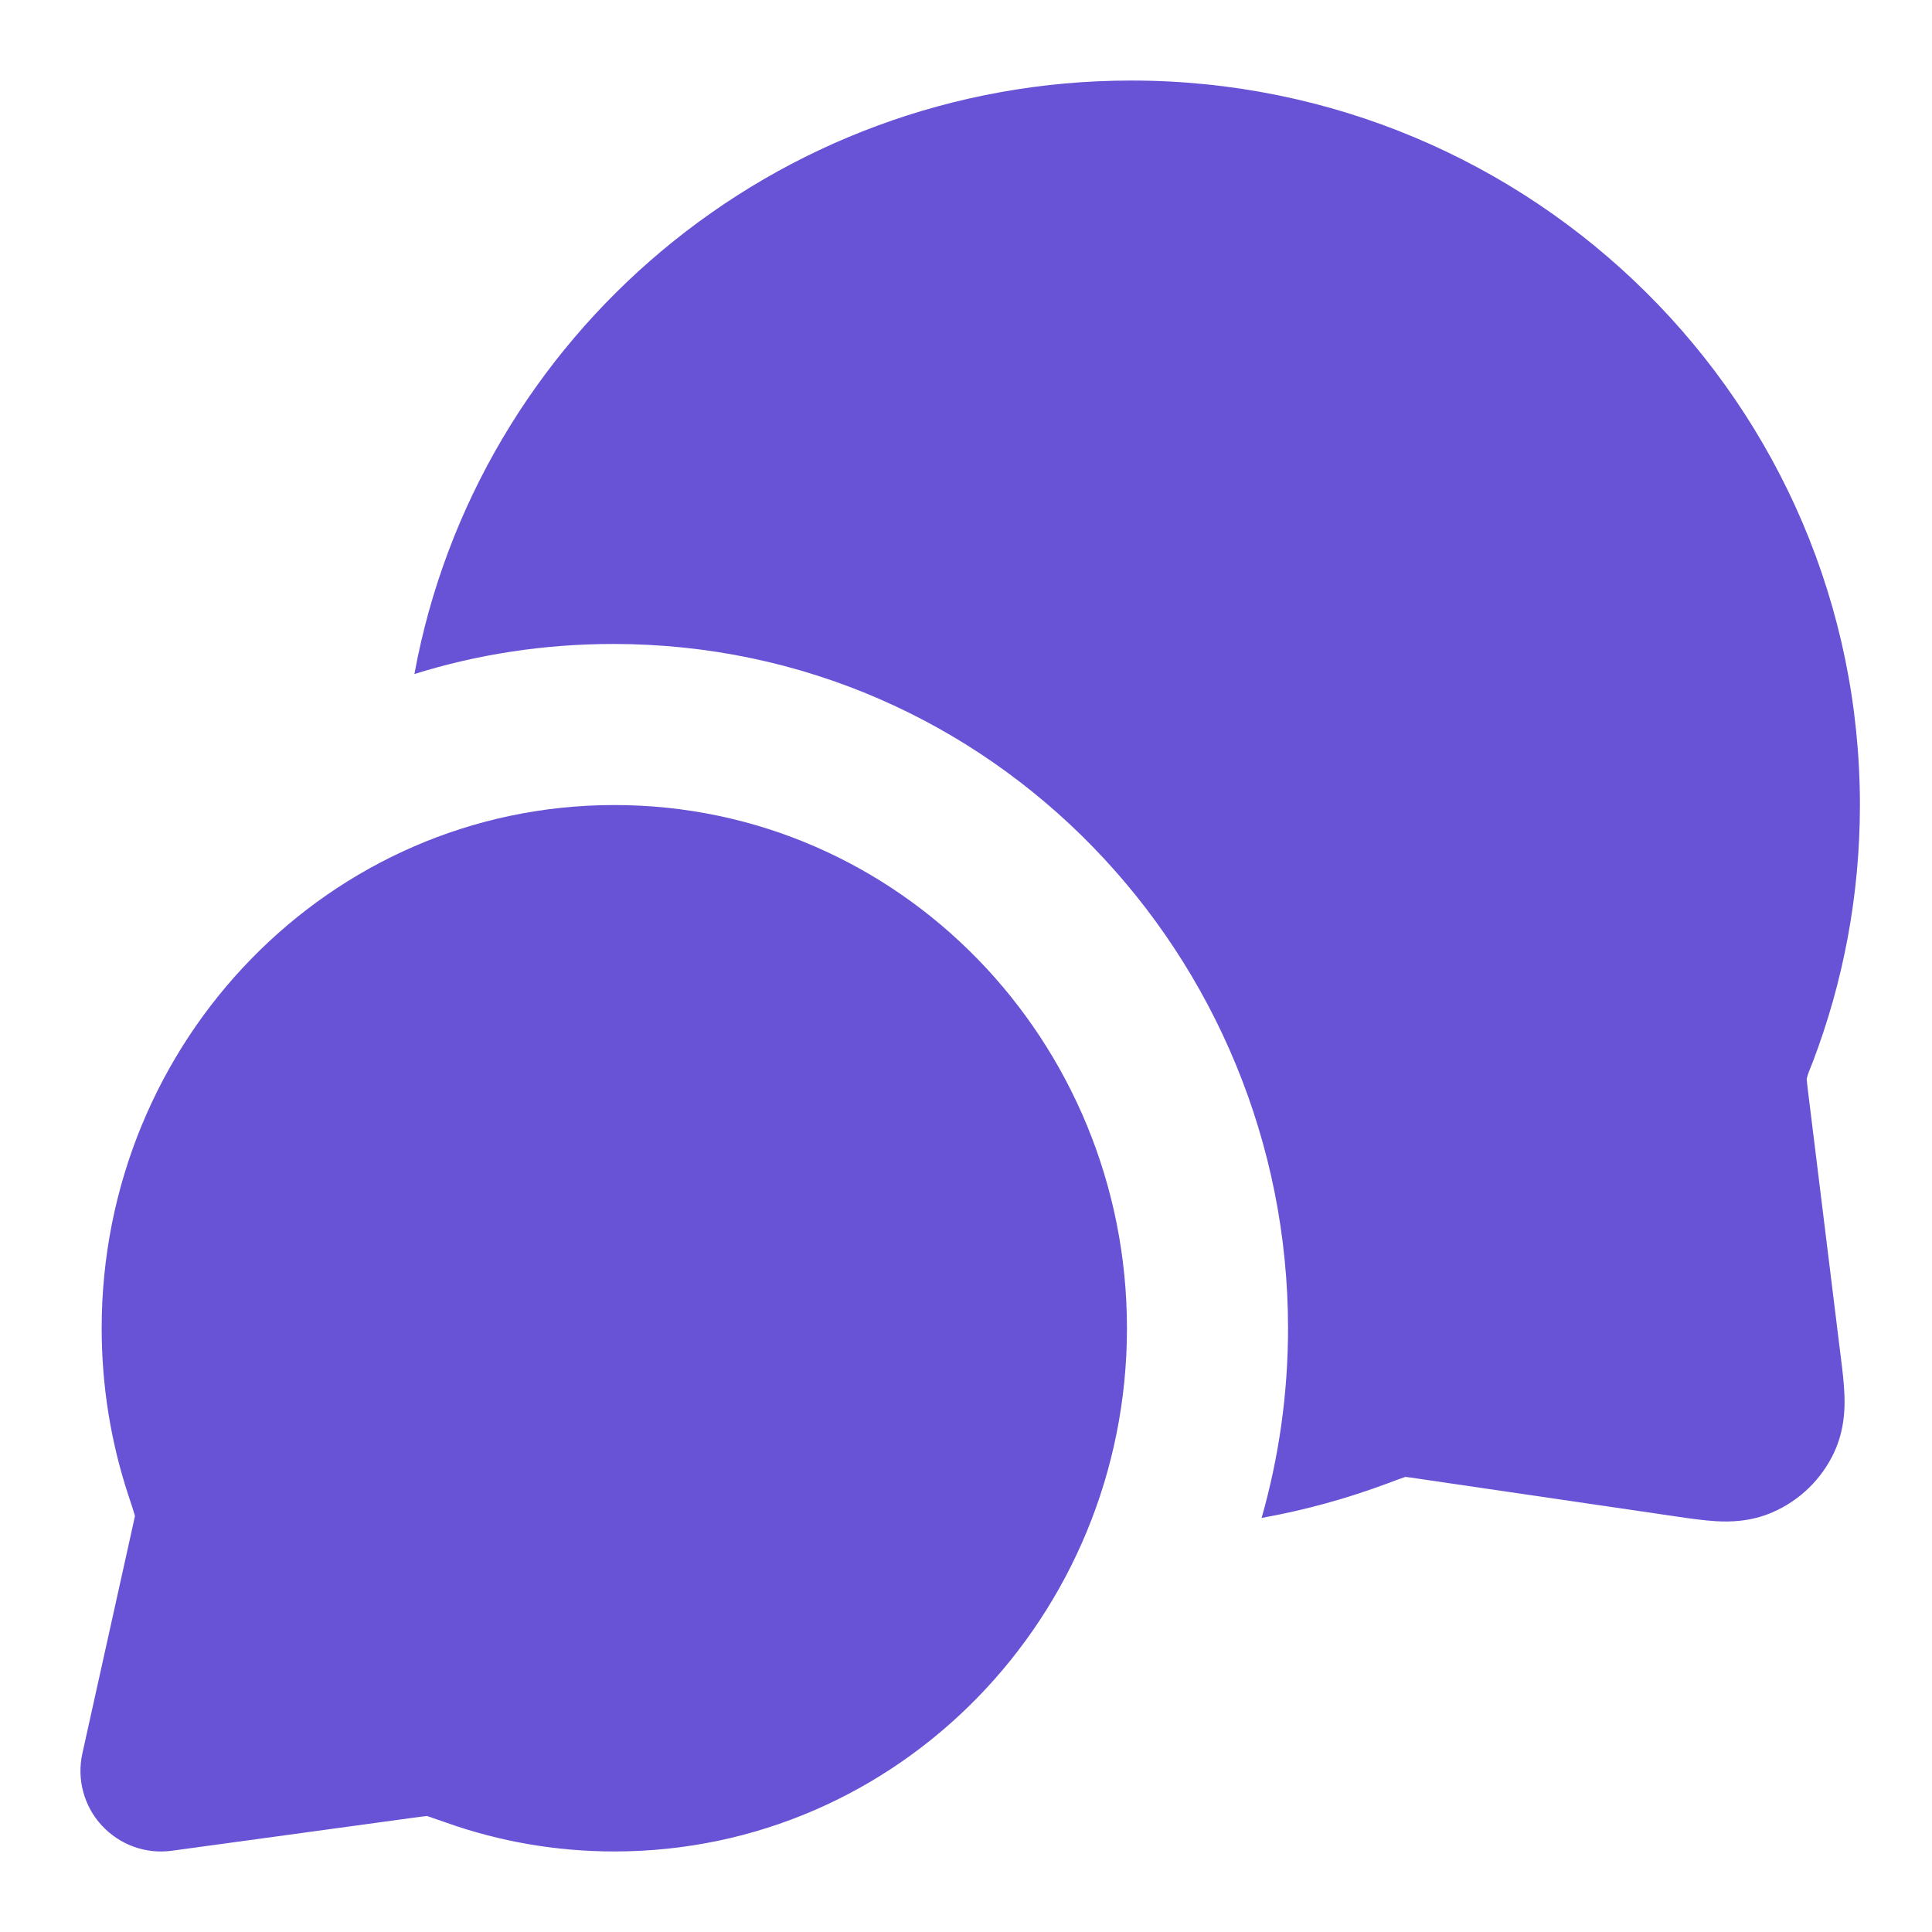 <svg width="16" height="16" viewBox="0 0 16 16" fill="none" xmlns="http://www.w3.org/2000/svg">
<path fill-rule="evenodd" clip-rule="evenodd" d="M0.842 11C0.842 8.622 2.728 6.667 5.088 6.667C7.448 6.667 9.333 8.622 9.333 11C9.333 13.378 7.448 15.333 5.088 15.333C4.603 15.333 4.135 15.25 3.7 15.096C3.628 15.071 3.583 15.055 3.55 15.044C3.544 15.042 3.539 15.041 3.535 15.039L3.532 15.04C3.509 15.042 3.478 15.046 3.42 15.054L1.424 15.327C1.207 15.357 0.991 15.278 0.843 15.118C0.695 14.958 0.635 14.735 0.682 14.522L1.09 12.681C1.104 12.617 1.112 12.583 1.117 12.557C1.117 12.556 1.117 12.553 1.117 12.553C1.116 12.549 1.115 12.544 1.113 12.538C1.102 12.501 1.086 12.452 1.059 12.371C0.918 11.939 0.842 11.478 0.842 11Z" fill="#6852D6"/>
<path d="M3.432 5.582C3.95 5.42 4.503 5.333 5.079 5.333C8.221 5.333 10.667 7.927 10.667 11C10.667 11.542 10.591 12.07 10.448 12.571C10.809 12.506 11.159 12.409 11.496 12.283C11.543 12.265 11.591 12.247 11.639 12.231C11.677 12.235 11.716 12.241 11.754 12.247L13.896 12.561C13.997 12.576 14.112 12.592 14.212 12.598C14.323 12.604 14.495 12.604 14.677 12.525C14.905 12.427 15.088 12.248 15.192 12.023C15.274 11.842 15.279 11.67 15.275 11.559C15.272 11.459 15.258 11.344 15.245 11.242L14.974 9.044C14.967 8.987 14.964 8.957 14.962 8.935C14.973 8.887 14.995 8.84 15.013 8.794C15.265 8.132 15.403 7.414 15.403 6.667C15.403 3.349 12.697 0.667 9.368 0.667C6.411 0.667 3.945 2.783 3.432 5.582Z" fill="#6852D6"/>
</svg>
